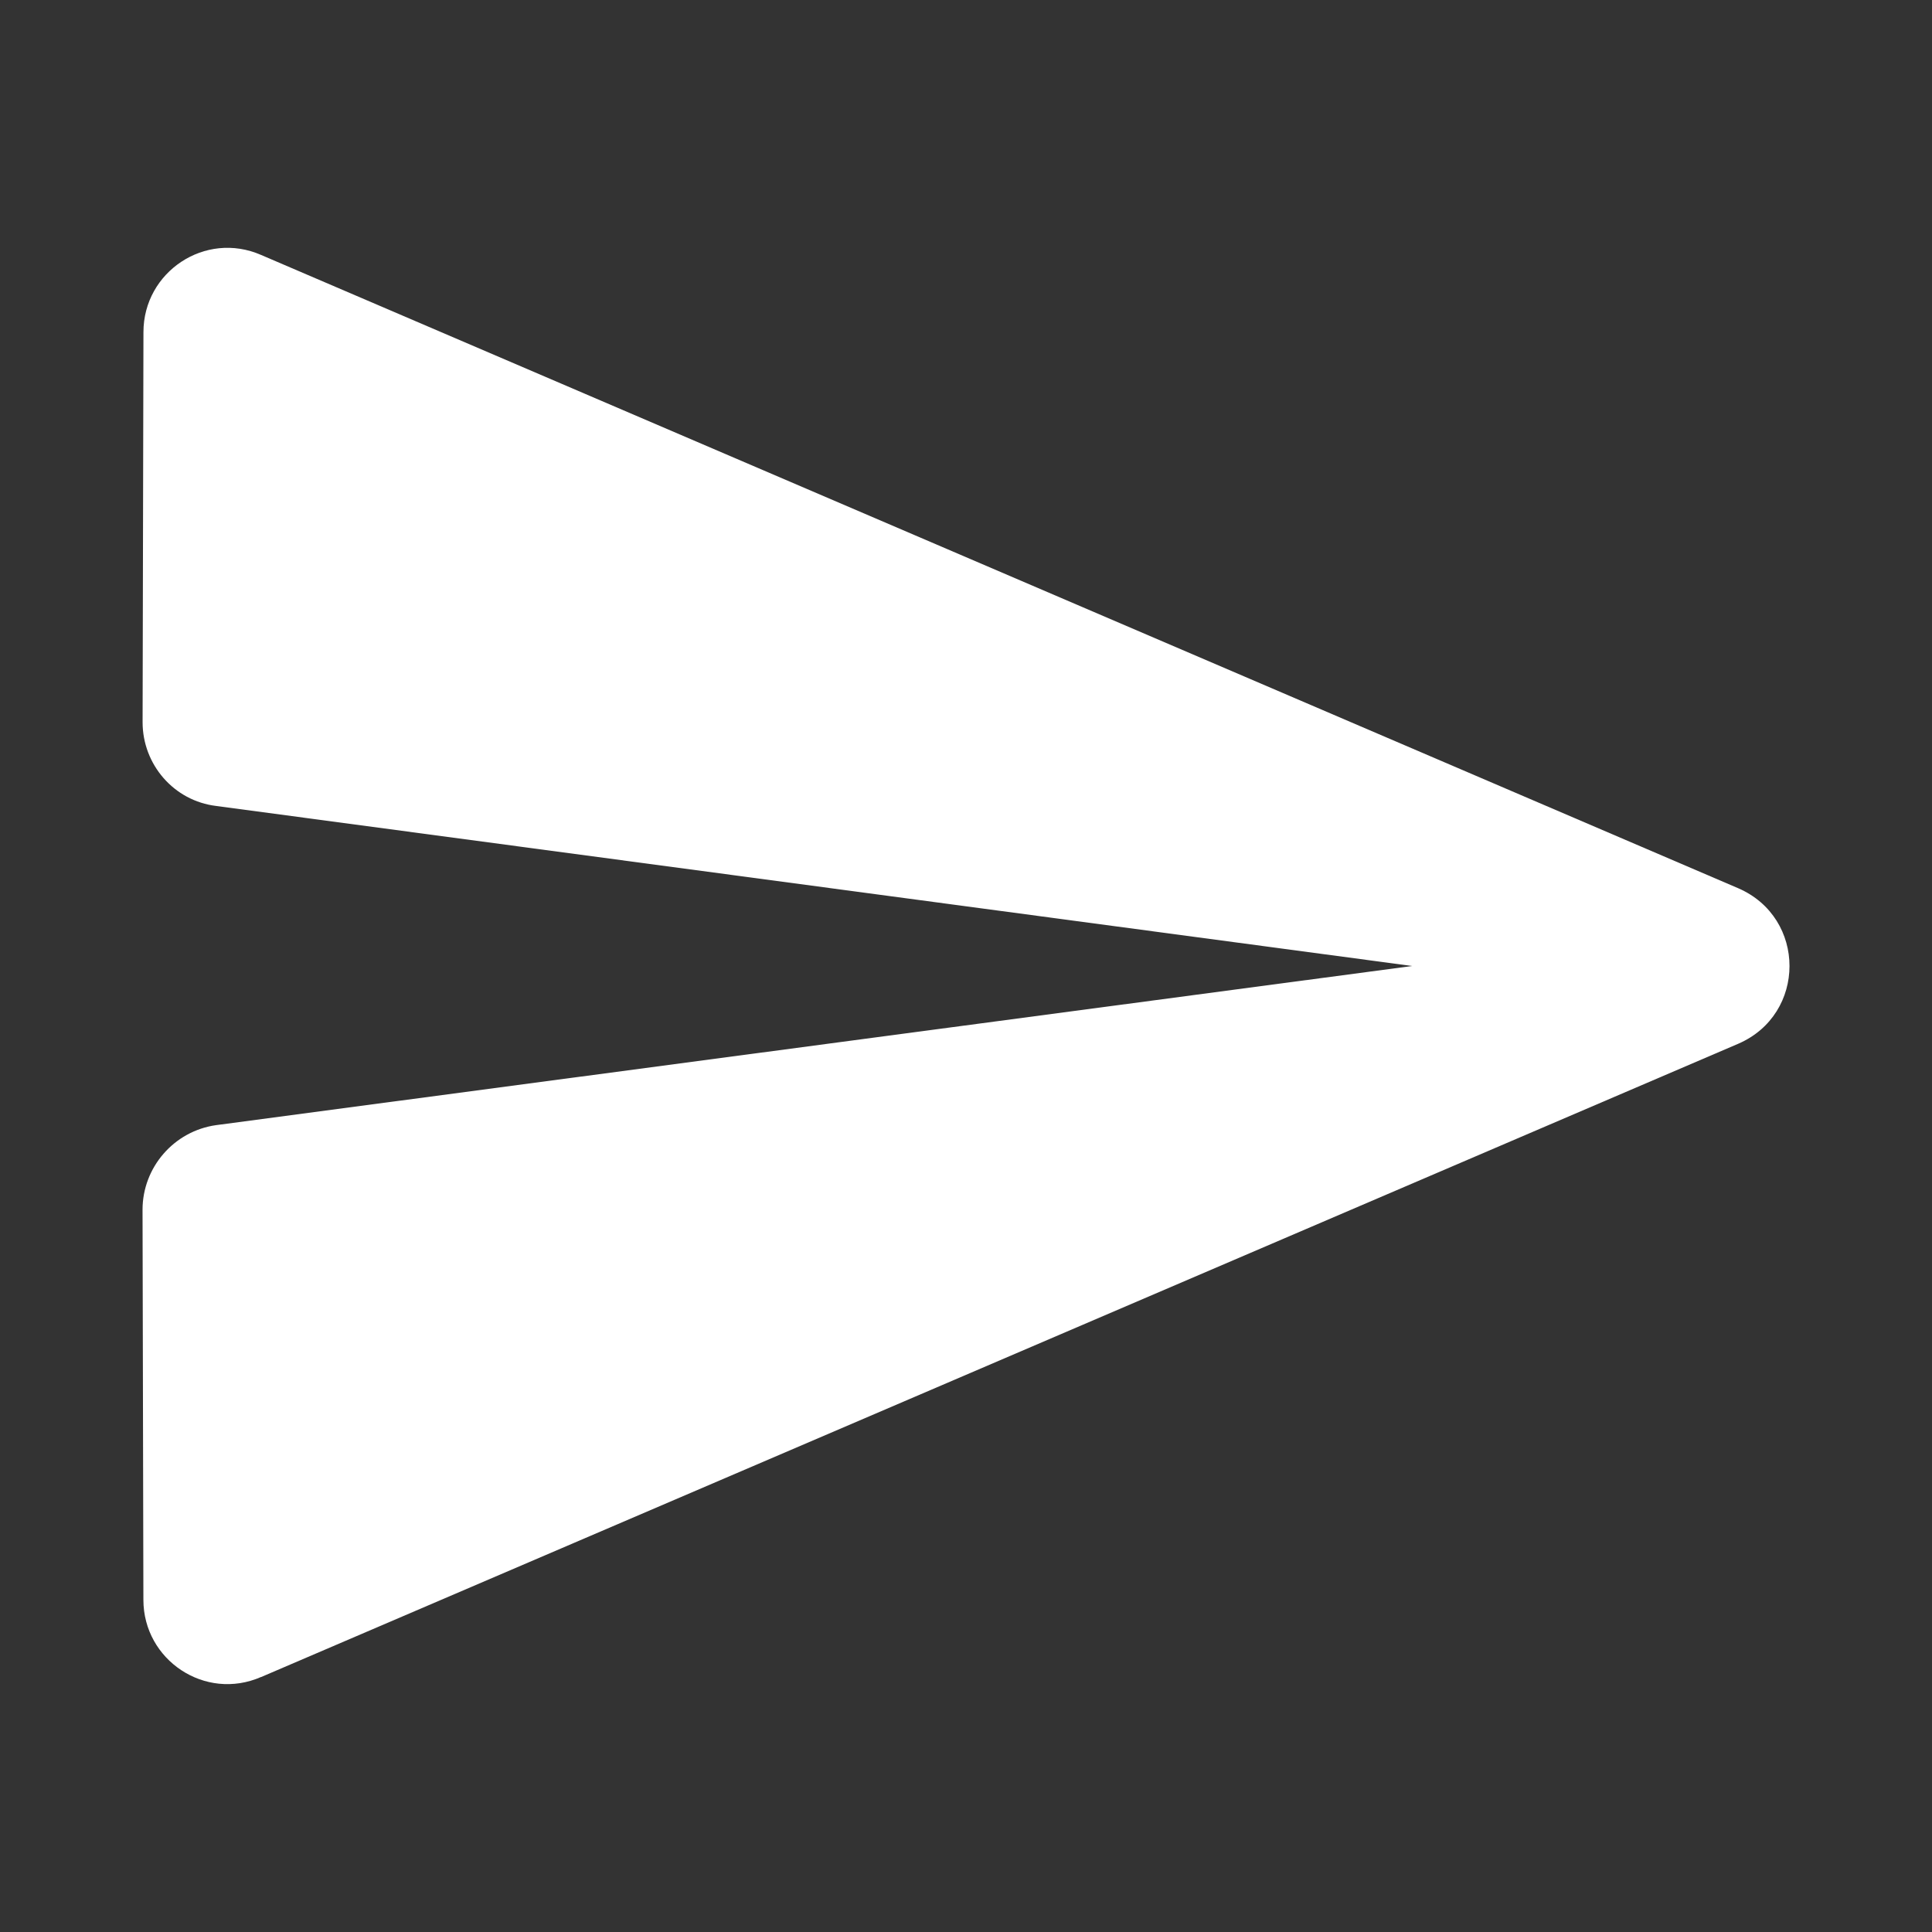 <?xml version="1.0" encoding="UTF-8" standalone="no"?>
<svg
   width="36pt"
   height="36pt"
   viewBox="0 0 36 36"
   version="1.1"
   id="svg1039"
   sodipodi:docname="ic_send_text_offline_white.svg"
   inkscape:version="1.1 (c68e22c387, 2021-05-23)"
   xmlns:inkscape="http://www.inkscape.org/namespaces/inkscape"
   xmlns:sodipodi="http://sodipodi.sourceforge.net/DTD/sodipodi-0.dtd"
   xmlns="http://www.w3.org/2000/svg"
   xmlns:svg="http://www.w3.org/2000/svg">
  <rect x="0" y="0" width="36" height="36" fill="#333333" stroke="none"/>
  <defs
     id="defs1043" />
  <sodipodi:namedview
     id="namedview1041"
     pagecolor="#505050"
     bordercolor="#eeeeee"
     borderopacity="1"
     inkscape:pageshadow="0"
     inkscape:pageopacity="0"
     inkscape:pagecheckerboard="0"
     inkscape:document-units="pt"
     showgrid="false"
     inkscape:zoom="12.25"
     inkscape:cx="24"
     inkscape:cy="24.040816"
     inkscape:current-layer="svg1039" />
  <path
     style="fill:#ffffff;fill-opacity:1;fill-rule:nonzero;stroke:none;stroke-width:0.951"
     d="M 4.866,31.249 32.387,19.45 c 1.277,-0.55 1.277,-2.349 0,-2.9 L 4.866,4.751 C 3.823,4.295 2.673,5.067 2.673,6.188 l -0.016,7.269 c 0,0.789 0.583,1.466 1.372,1.561 L 26.313,18 4.028,20.965 c -0.789,0.111 -1.372,0.789 -1.372,1.577 l 0.016,7.269 c 0,1.121 1.15,1.893 2.193,1.437 z m 0,0"
     id="path1036" />
</svg>
